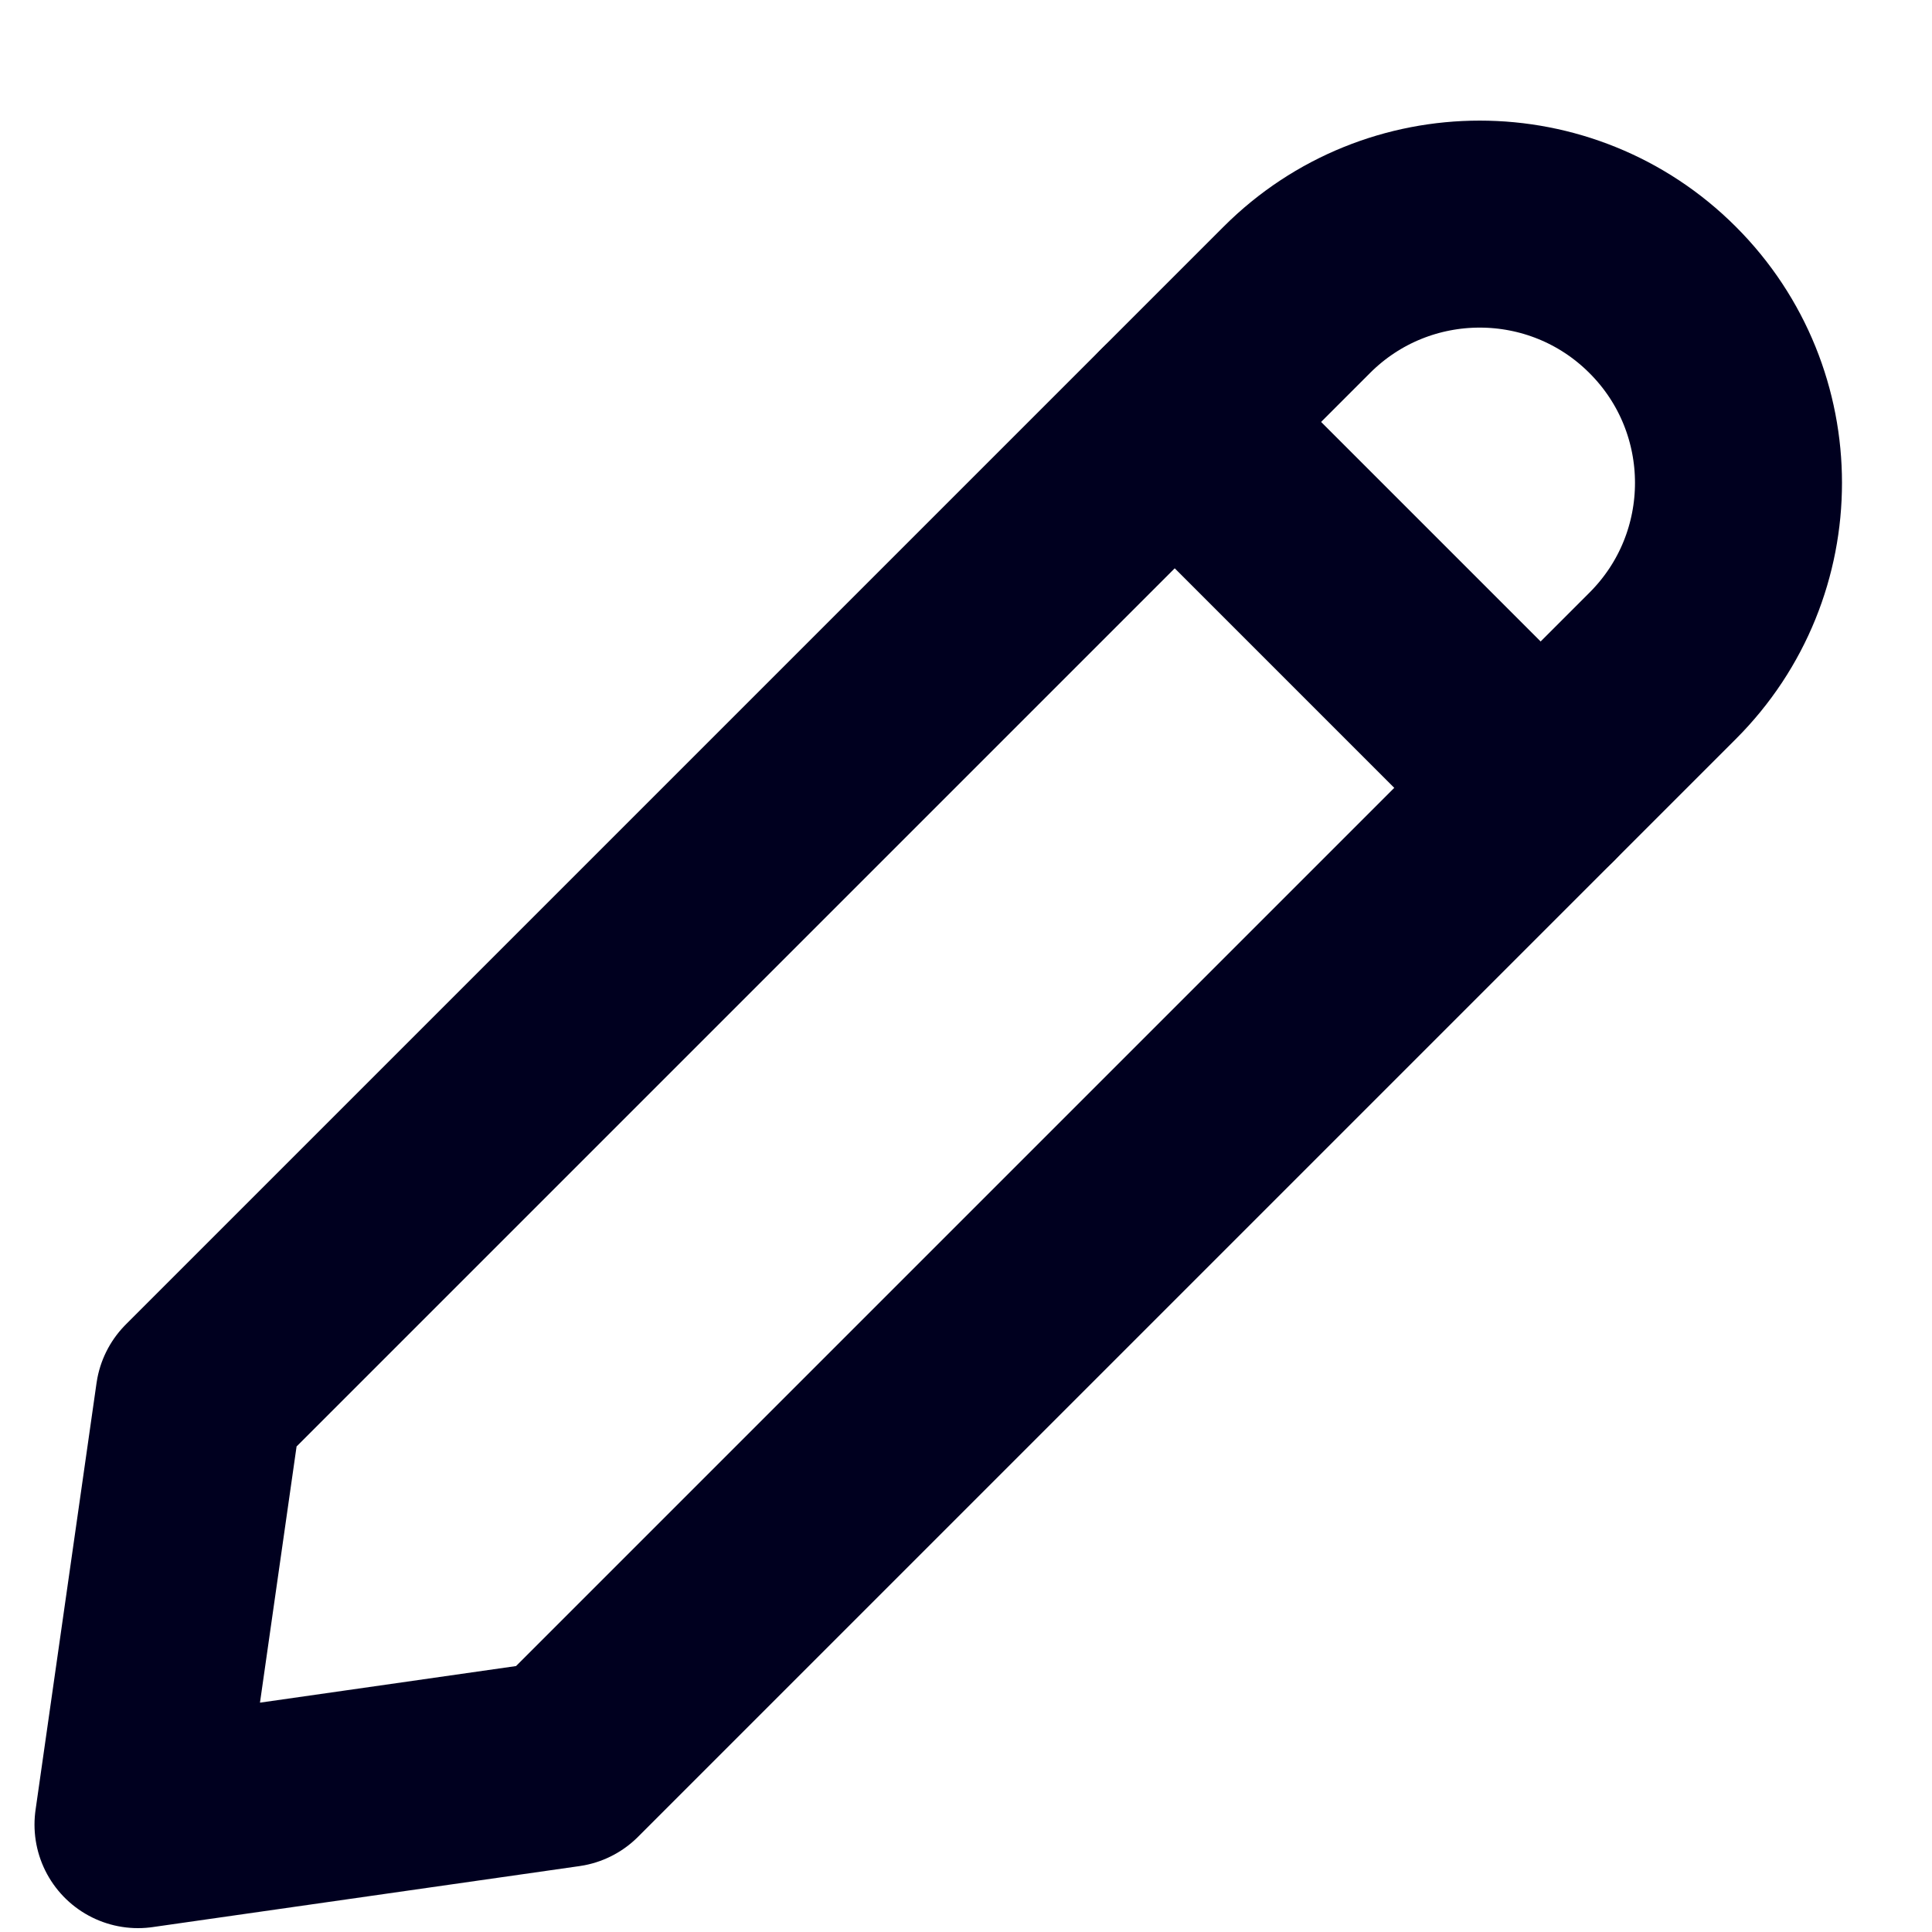 <svg width="14" height="14" viewBox="0 0 14 14" fill="none" xmlns="http://www.w3.org/2000/svg">
<path fill-rule="evenodd" clip-rule="evenodd" d="M4.093 12.78L1 13.222L1.442 10.128L9.397 2.173C10.129 1.441 11.316 1.441 12.048 2.173C12.781 2.905 12.781 4.093 12.048 4.825L4.093 12.78Z" stroke="#00001F" stroke-width="1.5" stroke-linecap="round" stroke-linejoin="round"/>
<path d="M8.513 3.058L11.164 5.709" stroke="#00001F" stroke-width="1.5" stroke-linecap="round" stroke-linejoin="round"/>
</svg>
